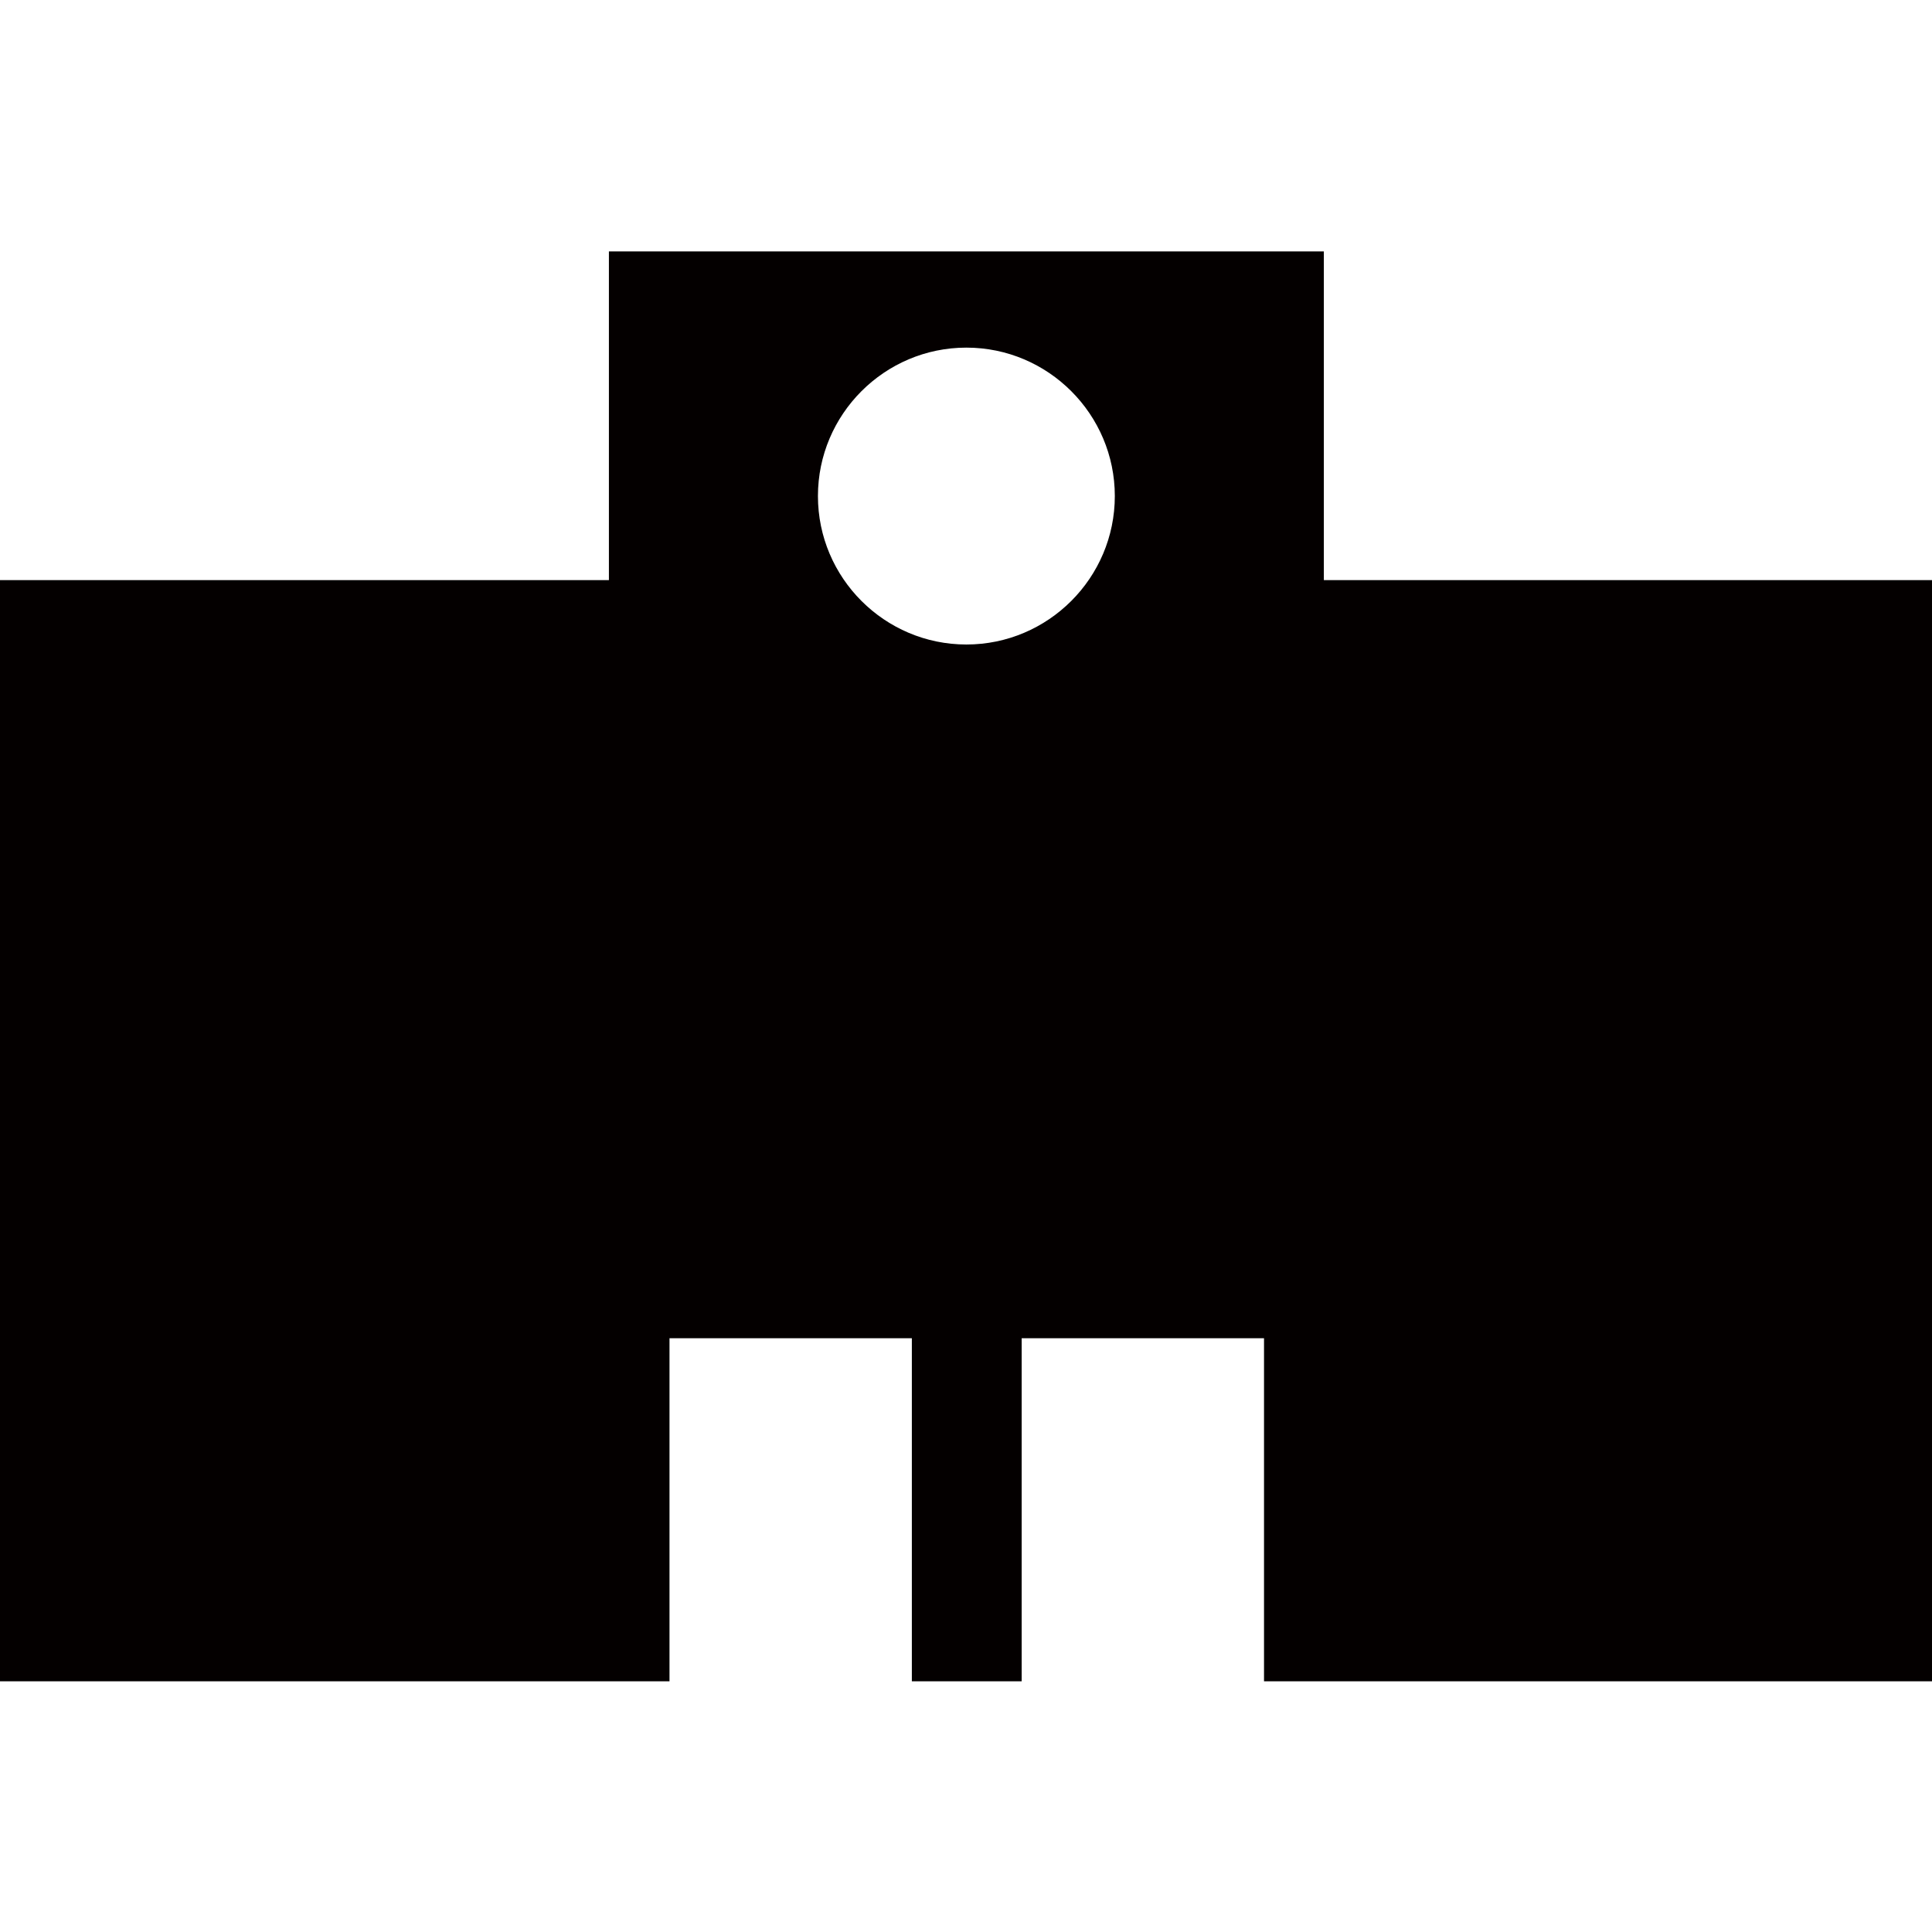 <?xml version="1.0" encoding="utf-8"?>
<!-- Generator: Adobe Illustrator 21.1.0, SVG Export Plug-In . SVG Version: 6.00 Build 0)  -->
<svg version="1.1" id="レイヤー_1" xmlns="http://www.w3.org/2000/svg" xmlns:xlink="http://www.w3.org/1999/xlink" x="0px"
	 y="0px" viewBox="0 0 255.1 255.1" style="enable-background:new 0 0 255.1 255.1;" xml:space="preserve">
<style type="text/css">
	.st0{fill:#040000;}
</style>
<title>アセット 6</title>
<g>
	<g>
		<path class="st0" d="M174.8,76.6V33.2H80.4v43.4H0v145.4h88.4v-45.3h32v45.3h14.5v-45.3h32v45.3h88.3V76.6H174.8z M127.6,85.1
			c-10.8,0-19.6-8.8-19.6-19.6s8.8-19.6,19.6-19.6s19.6,8.8,19.6,19.6S138.4,85.1,127.6,85.1z"/>
	</g>
</g>
</svg>
